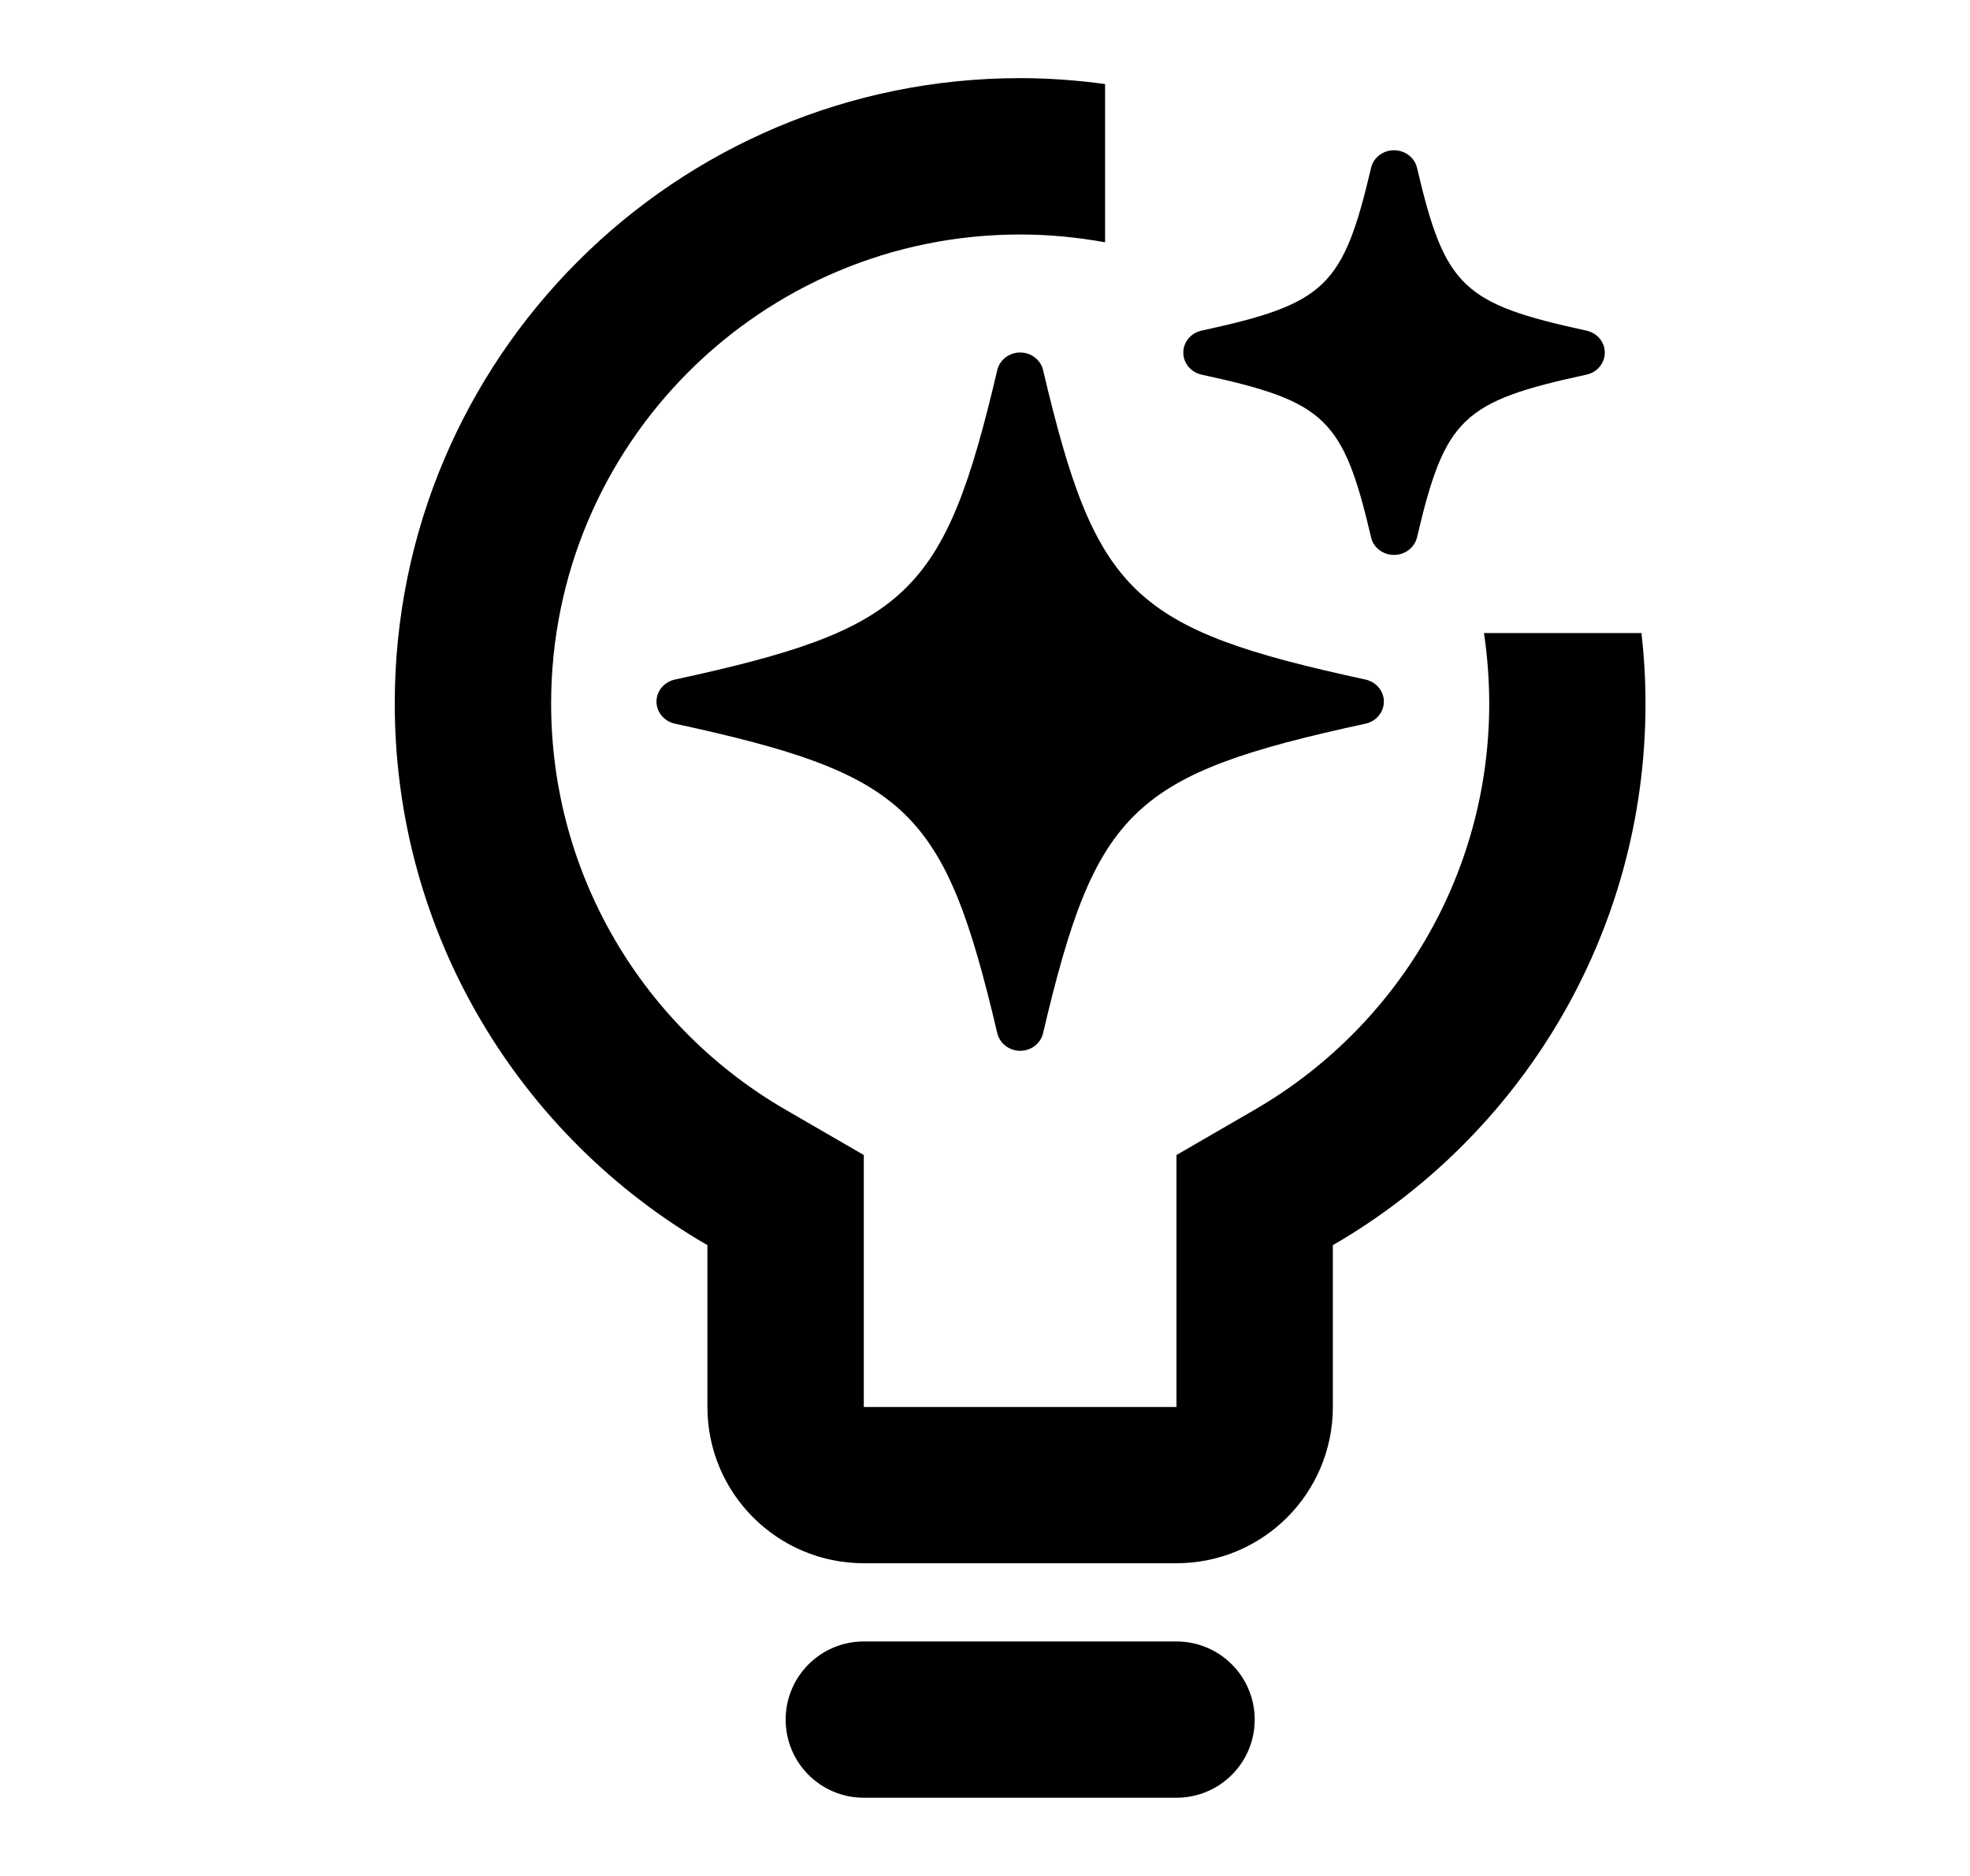 <svg width="21" height="20" viewBox="0 0 21 20" fill="none" xmlns="http://www.w3.org/2000/svg">
<path d="M12.541 17.5C13.002 17.5 13.375 17.873 13.375 18.333C13.375 18.794 13.002 19.166 12.541 19.166H9.208C8.748 19.166 8.375 18.794 8.375 18.333C8.375 17.873 8.748 17.5 9.208 17.5H12.541ZM10.875 0.833C11.182 0.833 11.484 0.856 11.78 0.896V2.583C11.486 2.53 11.184 2.5 10.875 2.5C8.114 2.5 5.875 4.739 5.875 7.5C5.875 9.349 6.877 10.965 8.376 11.832L9.208 12.314V15H12.541V12.314L13.373 11.832C14.872 10.965 15.875 9.349 15.875 7.5C15.875 7.245 15.855 6.994 15.819 6.749H17.498C17.526 6.996 17.541 7.246 17.541 7.5C17.541 9.968 16.201 12.122 14.208 13.275V15C14.208 15.921 13.462 16.666 12.541 16.666H9.208C8.288 16.666 7.541 15.921 7.541 15V13.275C5.549 12.122 4.208 9.968 4.208 7.5C4.208 3.818 7.193 0.833 10.875 0.833ZM10.875 3.758C10.992 3.758 11.093 3.836 11.119 3.945C11.682 6.335 12.068 6.706 14.557 7.245C14.67 7.271 14.752 7.367 14.752 7.48C14.752 7.592 14.671 7.69 14.557 7.715C12.067 8.255 11.681 8.625 11.119 11.015C11.094 11.124 10.992 11.203 10.875 11.203C10.758 11.203 10.657 11.124 10.631 11.015C10.068 8.625 9.683 8.255 7.194 7.715C7.08 7.69 6.998 7.592 6.998 7.48C6.998 7.367 7.08 7.27 7.194 7.245C9.683 6.706 10.069 6.335 10.631 3.945C10.657 3.836 10.758 3.758 10.875 3.758ZM14.86 1.602C14.977 1.602 15.079 1.679 15.105 1.788C15.403 3.059 15.589 3.238 16.912 3.525C17.026 3.55 17.107 3.647 17.107 3.759C17.107 3.872 17.026 3.969 16.912 3.994C15.589 4.28 15.403 4.459 15.105 5.73C15.078 5.839 14.977 5.916 14.86 5.916C14.743 5.916 14.641 5.839 14.616 5.73C14.317 4.459 14.131 4.28 12.808 3.994C12.694 3.968 12.614 3.872 12.614 3.759C12.614 3.647 12.694 3.55 12.808 3.525C14.131 3.238 14.317 3.059 14.616 1.788C14.642 1.679 14.743 1.602 14.86 1.602Z" fill="black"/>
</svg>
